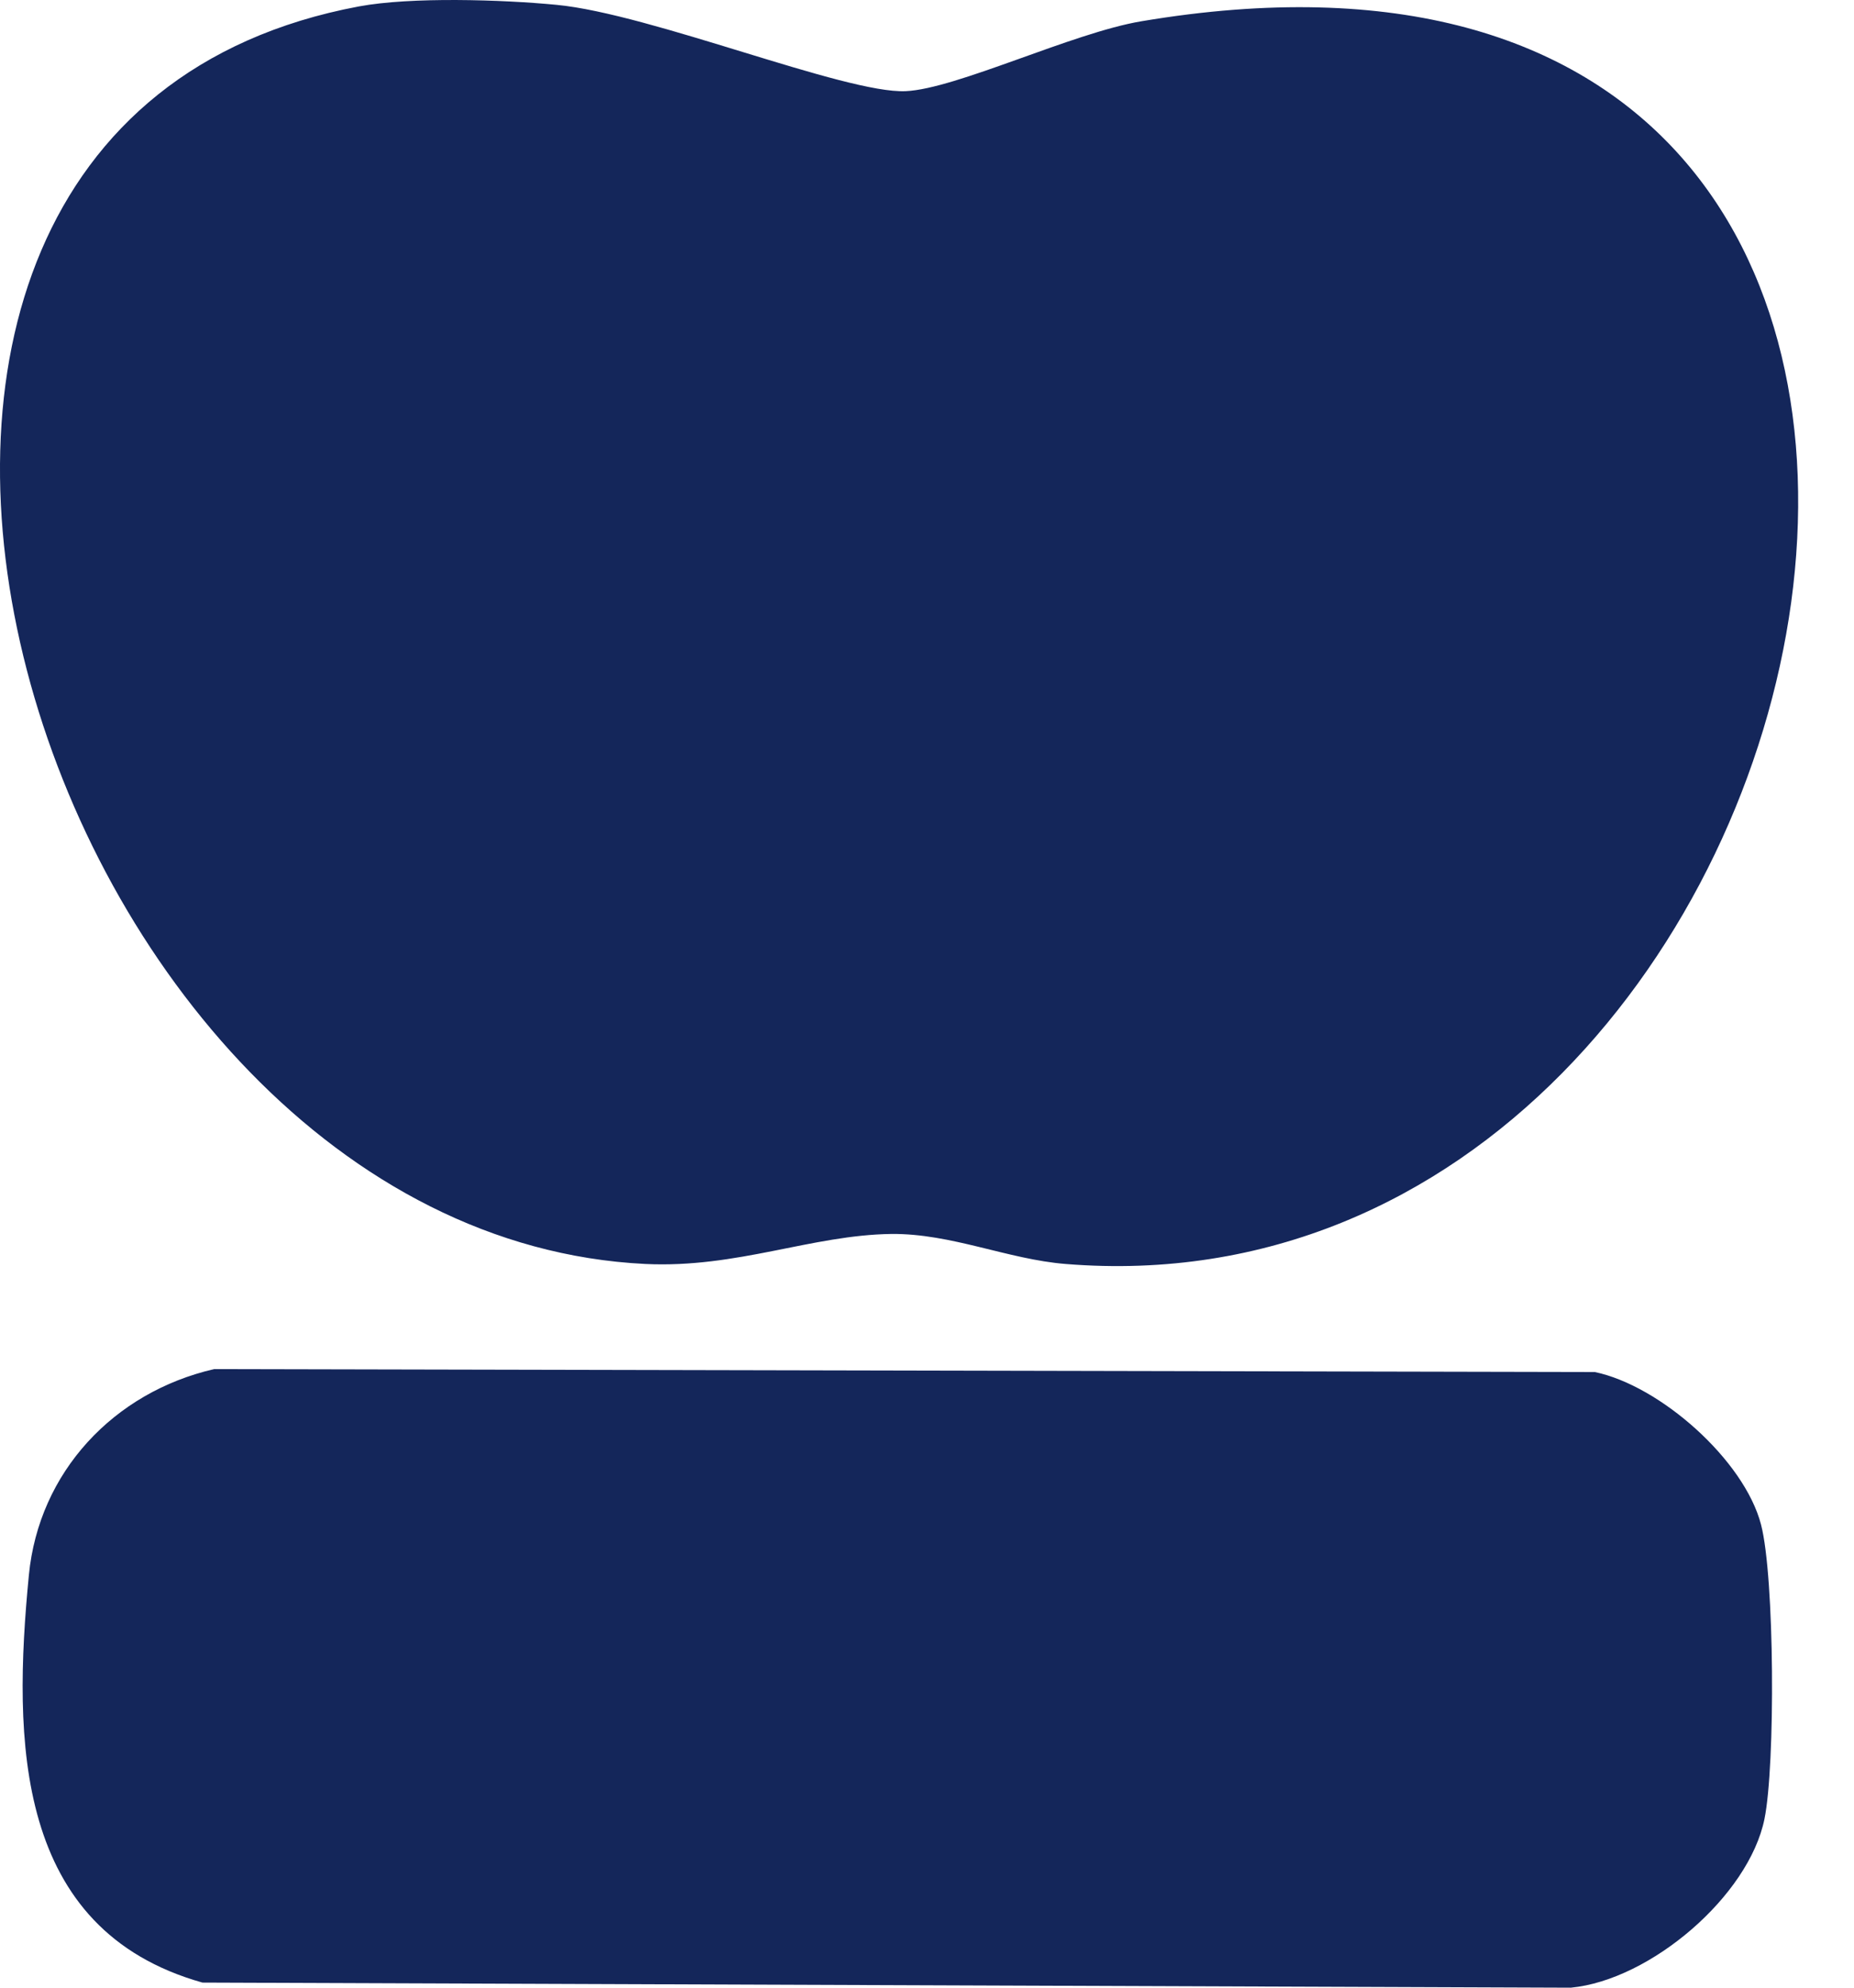 <svg xmlns="http://www.w3.org/2000/svg" width="28" height="30" viewBox="0 0 28 30" fill="none"><path d="M5.42 0.097C6.211 -0.05 7.583 -0.006 8.405 0.073C9.833 0.209 12.767 1.416 13.677 1.376C14.44 1.343 16.196 0.495 17.238 0.321C32.754 -2.292 28.273 20.068 16.092 19.077C15.22 19.007 14.369 18.616 13.464 18.624C12.255 18.64 11.134 19.143 9.747 19.077C0.493 18.627 -4.468 1.95 5.42 0.097Z" fill="#14265A"></path><path d="M3.233 20.664L24.086 20.708C25.073 20.914 26.343 22.037 26.596 23.011C26.802 23.798 26.813 26.644 26.648 27.453C26.411 28.618 24.925 29.884 23.725 30L3.057 29.923C0.216 29.123 0.194 26.266 0.436 23.774C0.587 22.215 1.719 21.013 3.233 20.664Z" fill="#14265A"></path></svg>